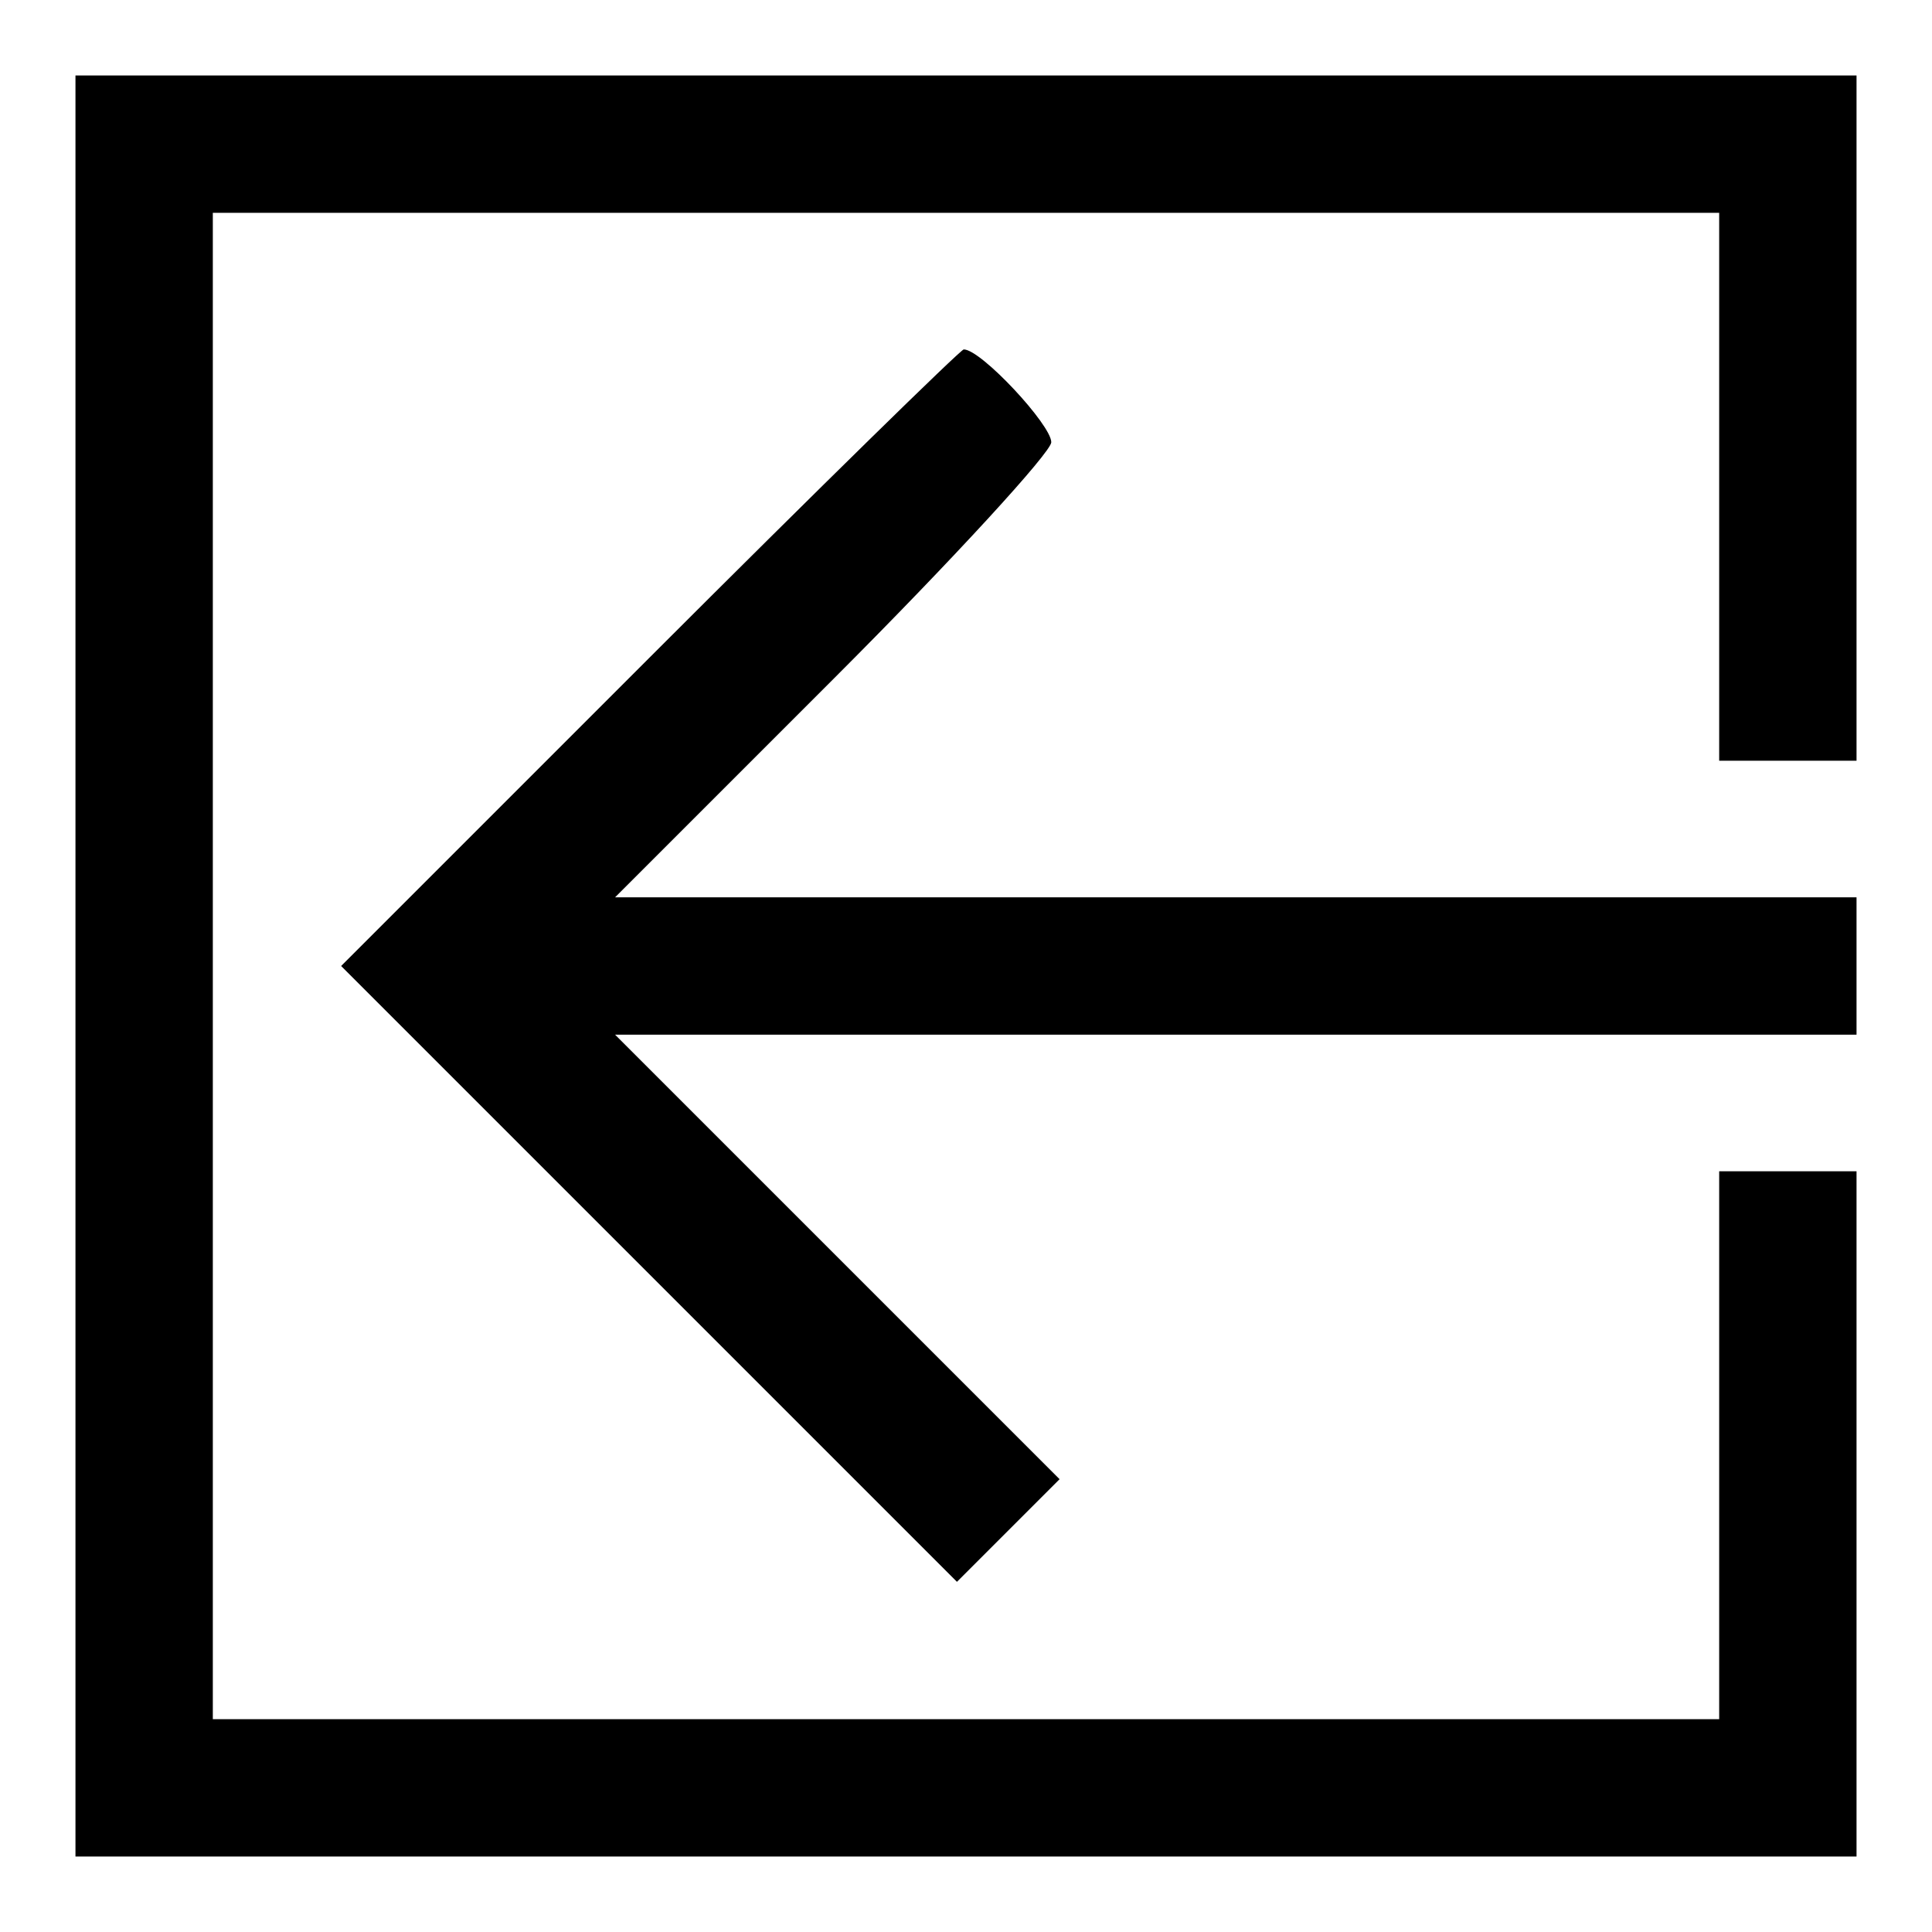 <?xml version="1.0" encoding="utf-8"?>
<!-- Svg Vector Icons : http://www.onlinewebfonts.com/icon -->
<!DOCTYPE svg PUBLIC "-//W3C//DTD SVG 1.1//EN" "http://www.w3.org/Graphics/SVG/1.1/DTD/svg11.dtd">
<svg version="1.1" xmlns="http://www.w3.org/2000/svg" xmlns:xlink="http://www.w3.org/1999/xlink" x="0px" y="0px" viewBox="0 0 256 256" enable-background="new 0 0 256 256" xml:space="preserve">
<g><g><g><path fill="#000000" d="M10,128v118h118h118v-45.4v-45.4h-9.1h-9.1v36.3v36.3H128H28.2V128V28.2H128h99.8v36.3v36.3h9.1h9.1V55.4V10H128H10V128z"/><path fill="#000000" d="M86,87.2L45.2,128L86,168.8l40.8,40.8l6.8-6.8l6.8-6.8L111,166.6l-29.5-29.5h82.4H246V128v-9.1h-82.1H81.5l29-29c15.9-15.9,28.8-30,28.8-31.3c0-2.3-9.3-12.3-11.6-12.3C127.3,46.3,108.5,64.7,86,87.2z"/></g></g></g>
</svg>